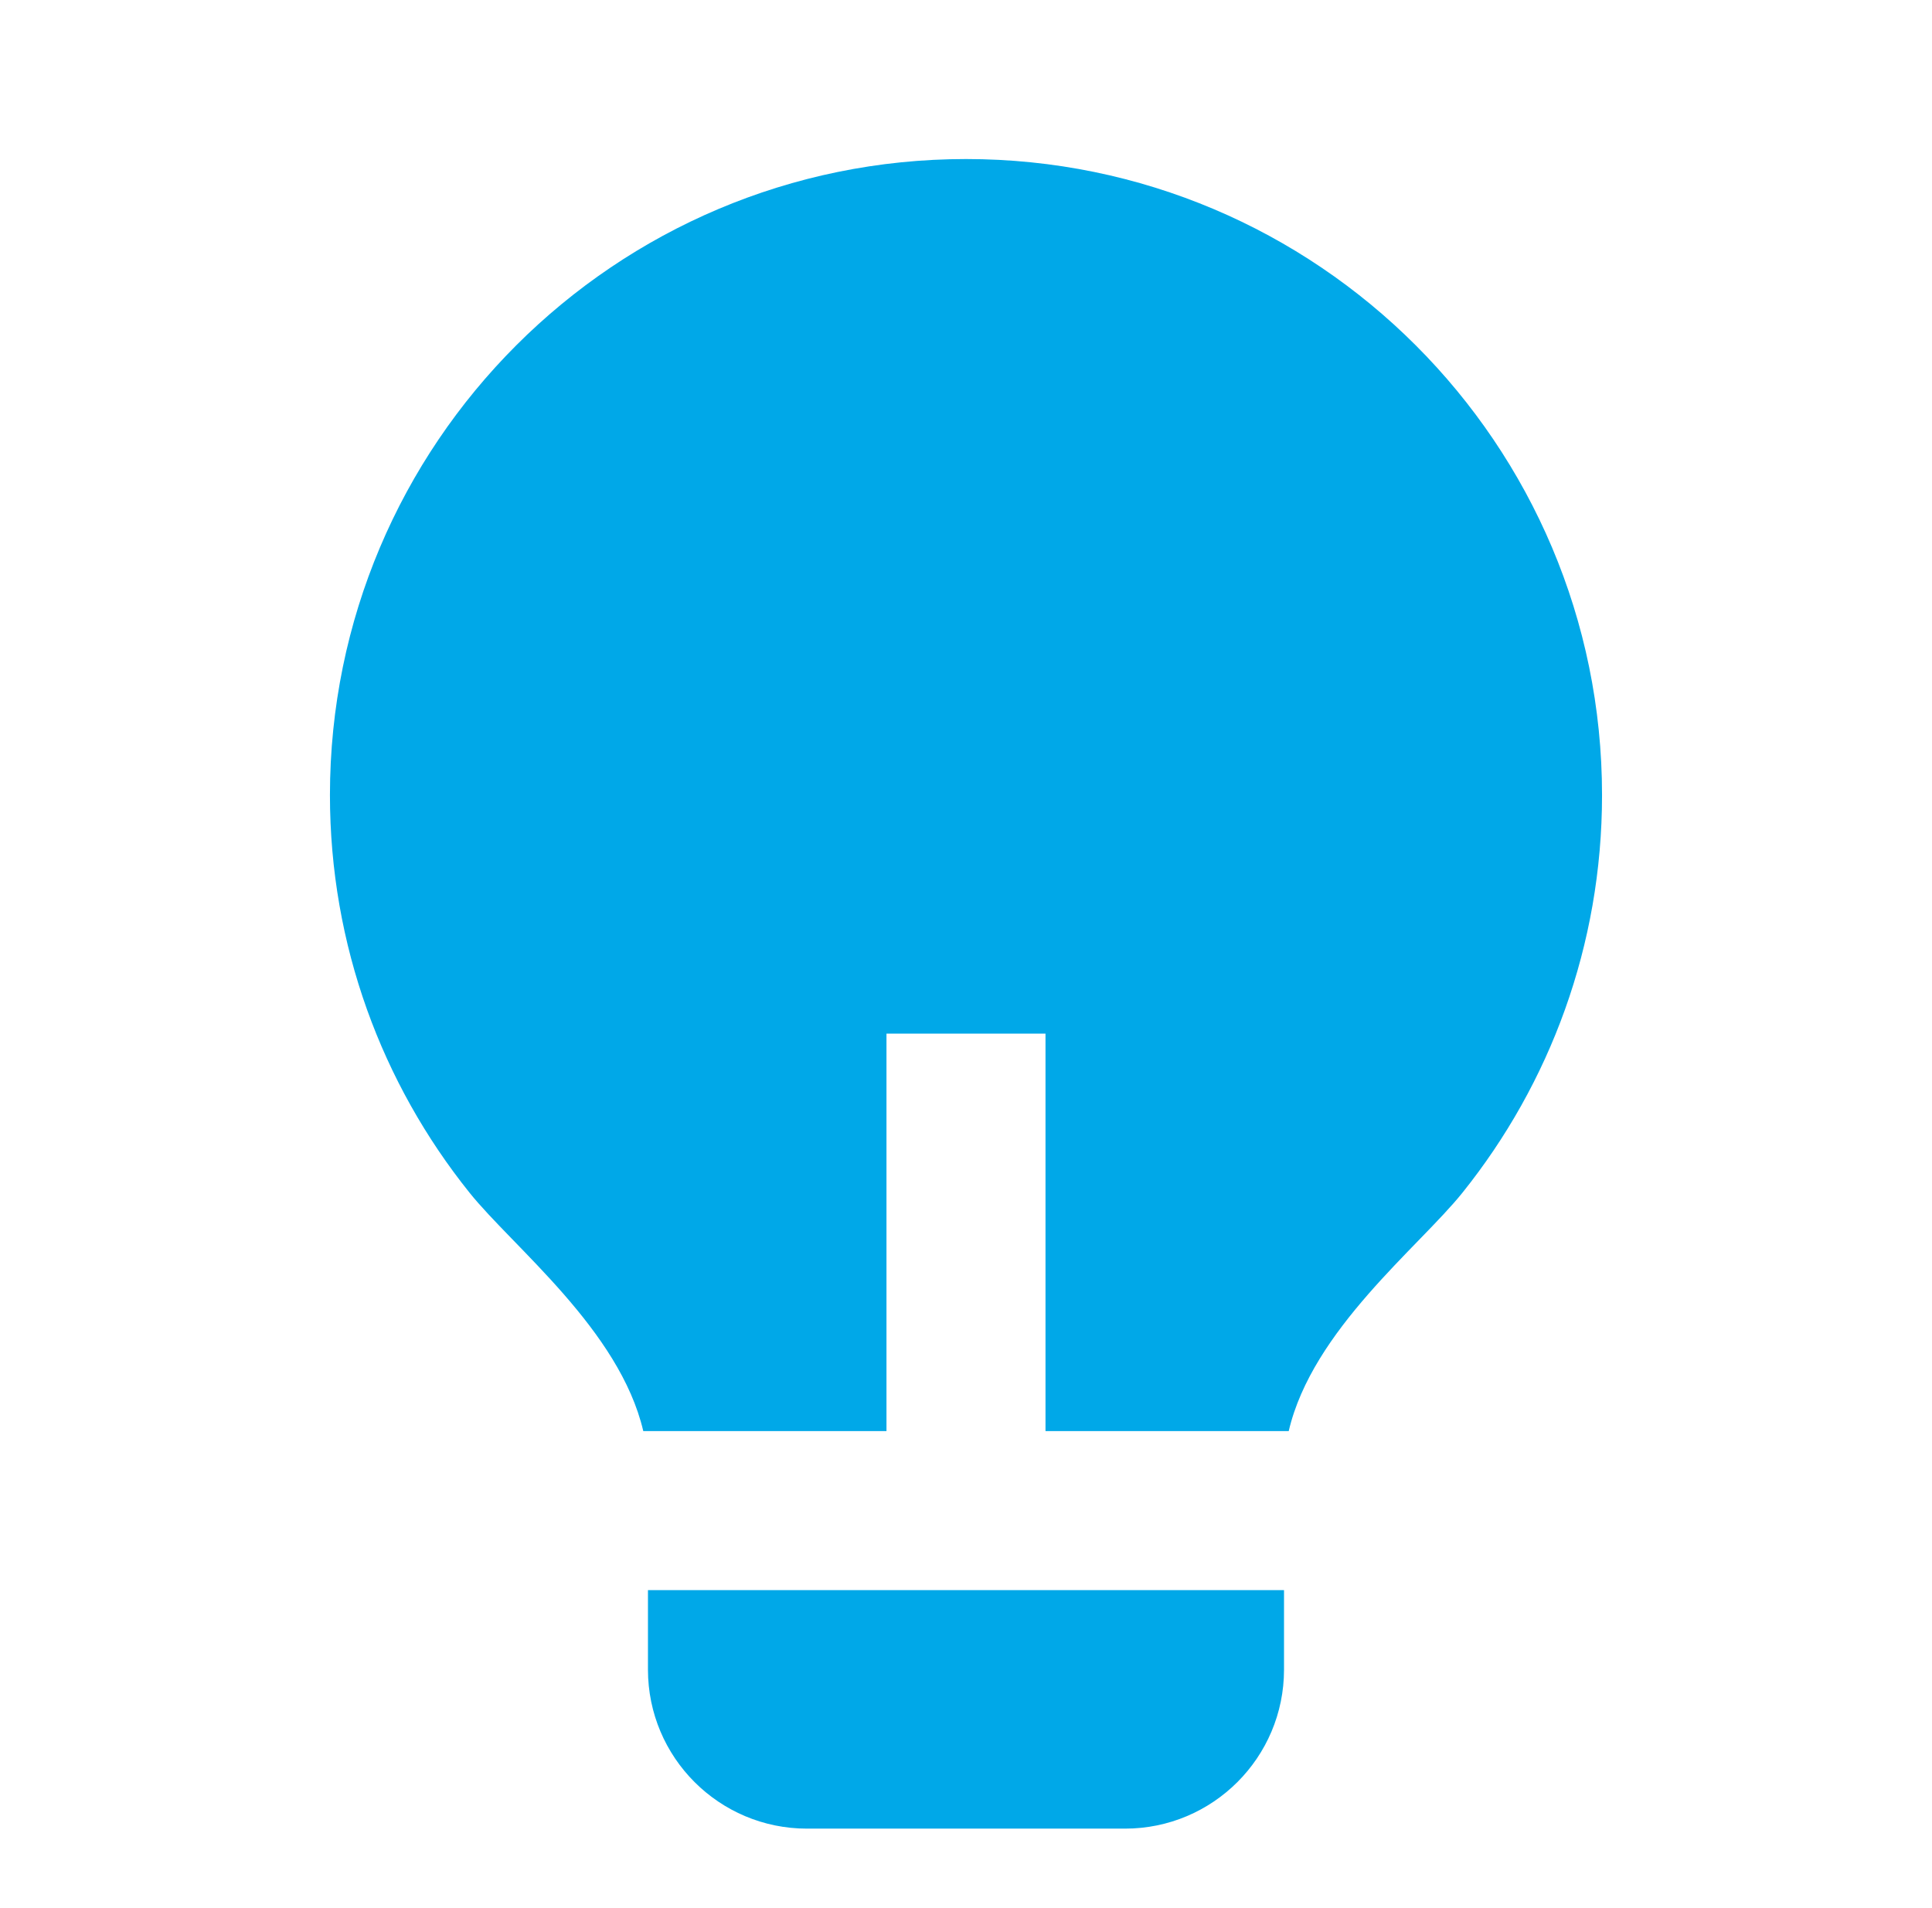 <svg width="81" height="80" viewBox="0 0 81 80" fill="none" xmlns="http://www.w3.org/2000/svg">
<path d="M37.166 60.001H26.97C25.979 55.759 21.513 52.287 19.68 49.999C16.021 45.434 13.833 39.64 13.833 33.335C13.833 18.607 25.772 6.668 40.5 6.668C55.227 6.668 67.166 18.607 67.166 33.335C67.166 39.643 64.976 45.44 61.314 50.006C59.481 52.291 55.019 55.76 54.03 60.001H43.833V43.335H37.166V60.001ZM53.833 66.668V70.001C53.833 73.683 50.848 76.668 47.166 76.668H33.833C30.151 76.668 27.166 73.683 27.166 70.001V66.668H53.833Z" fill="#00A8E8"/>
</svg>
